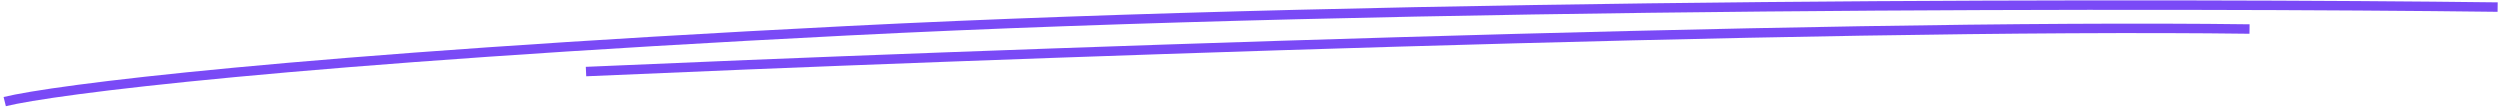 <?xml version="1.0" encoding="UTF-8"?> <svg xmlns="http://www.w3.org/2000/svg" width="529" height="23" viewBox="0 0 529 23" fill="none"> <path d="M1 21.5C11.167 19 61.1 12.5 179.5 6.5C297.9 0.5 461.5 0.667 528.5 1.5" stroke="#7A4AF6" stroke-width="2"></path> <path d="M124 15.142C203.333 11.642 384.8 4.942 476 6.142" stroke="#7A4AF6" stroke-width="2"></path> </svg> 